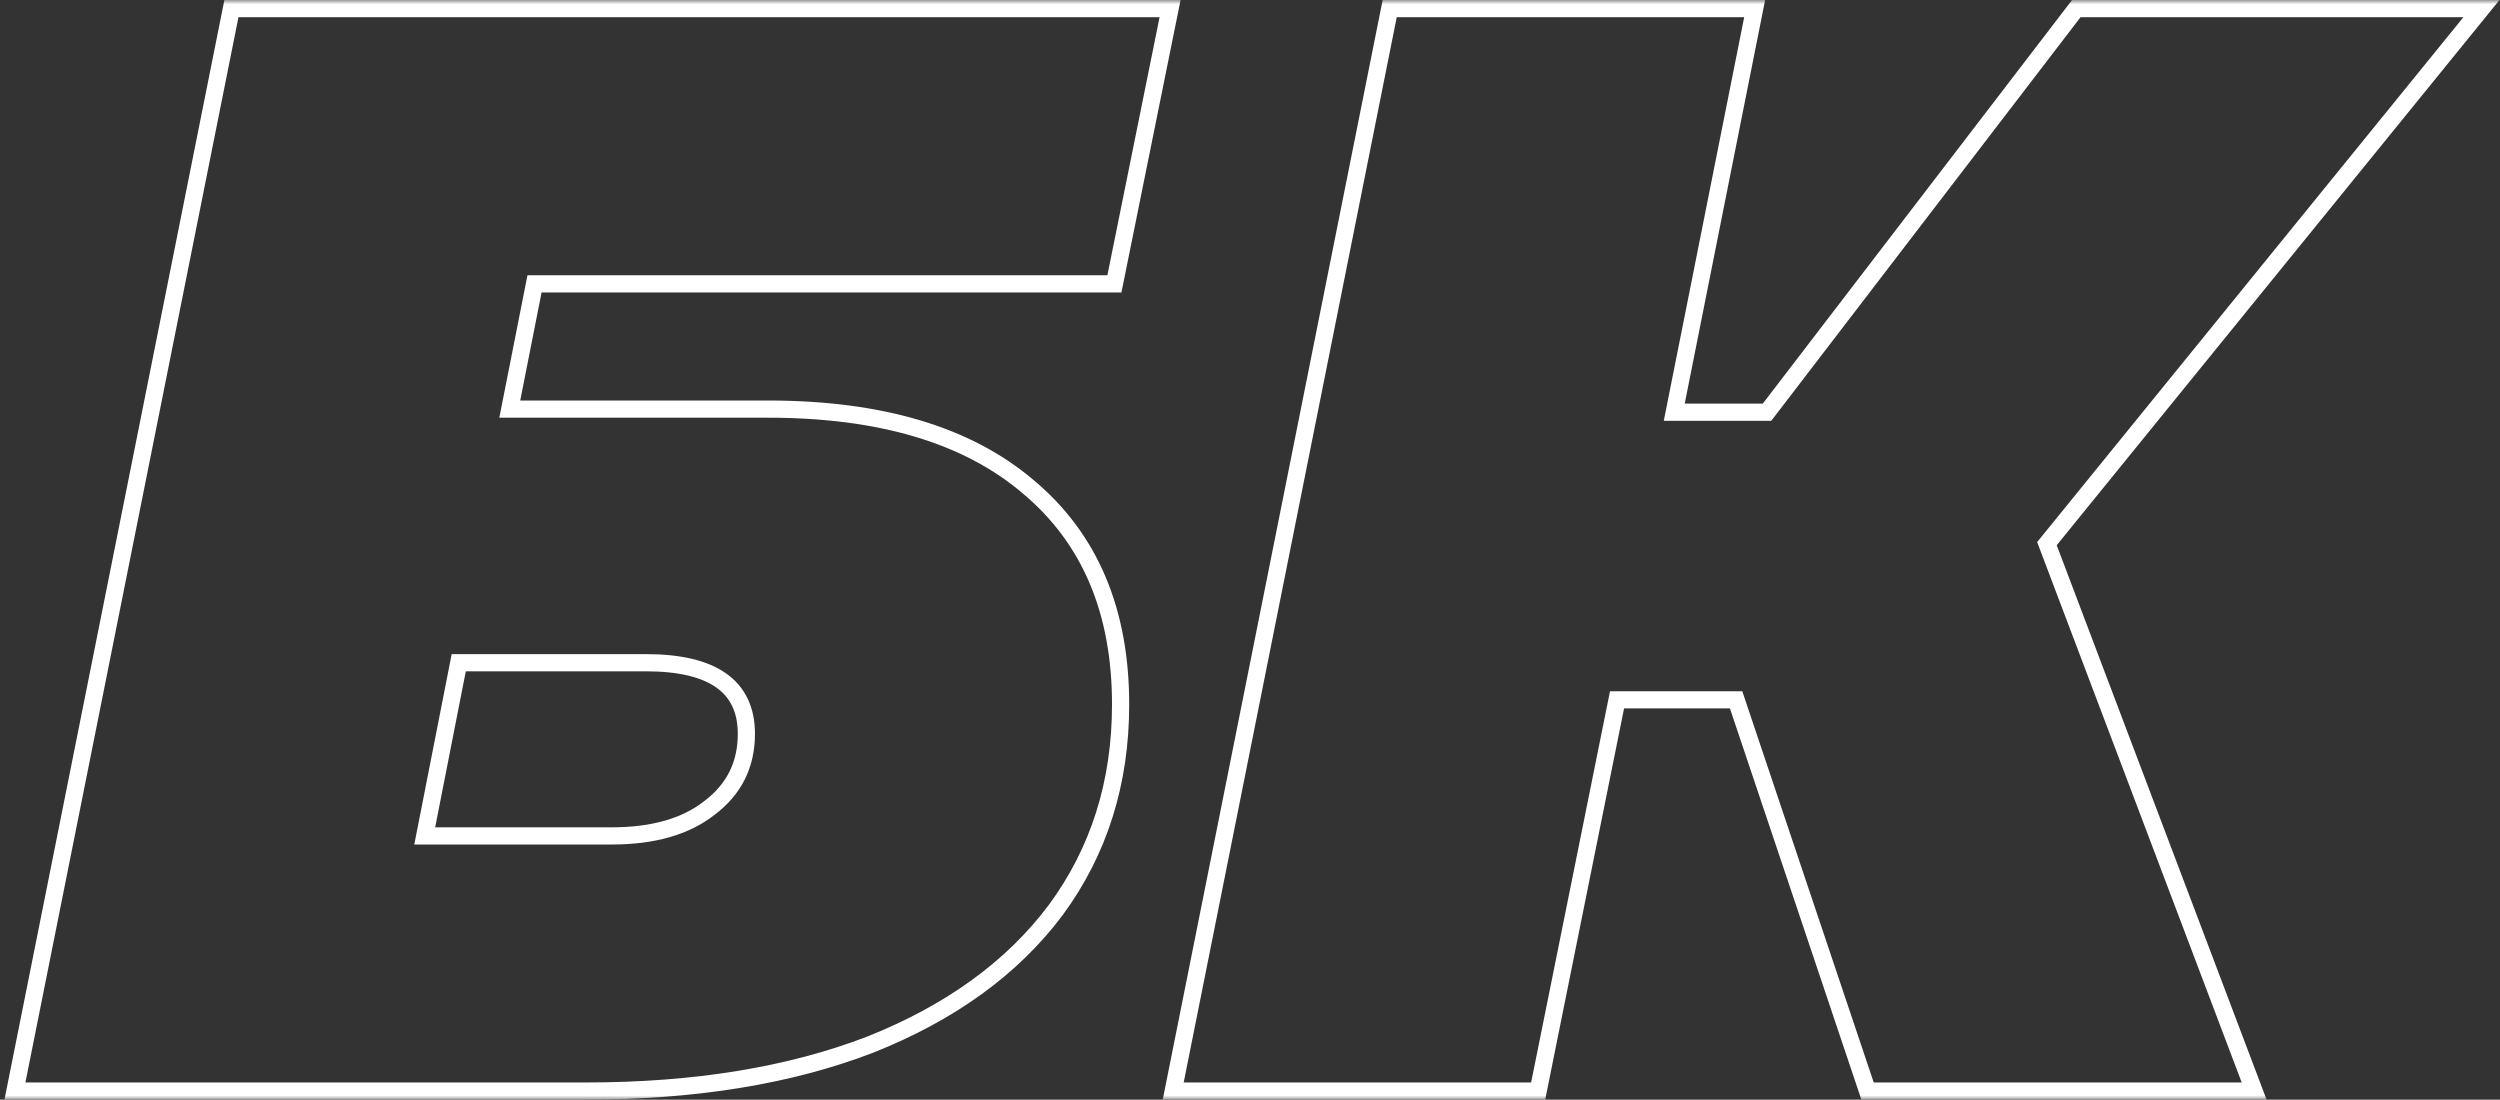 <?xml version="1.0" encoding="UTF-8"?> <svg xmlns="http://www.w3.org/2000/svg" width="291" height="128" viewBox="0 0 291 128" fill="none"><rect x="0" y="0" width="291" height="128" fill="#333333" stroke="none"/> <mask id="path-1-outside-1" maskUnits="userSpaceOnUse" x="-0.262" y="0" width="292" height="128" fill="black"> <rect fill="white" x="-0.262" width="292" height="128"></rect> <path d="M26.938 1H136.198L129.718 33.04H62.218L59.338 47.62H89.398C102.478 47.62 112.558 50.62 119.638 56.62C126.838 62.62 130.438 71.08 130.438 82C130.438 91.12 127.918 99.1 122.878 105.94C117.838 112.66 110.638 117.88 101.278 121.6C91.918 125.2 80.878 127 68.158 127H1.738L26.938 1ZM71.218 97.3C76.018 97.3 79.798 96.22 82.558 94.06C85.438 91.9 86.878 89.02 86.878 85.42C86.878 79.9 82.978 77.14 75.178 77.14H53.398L49.438 97.3H71.218ZM238.263 63.28L262.383 127H217.383L202.083 81.46H188.223L179.042 127H136.562L161.762 1H204.243L194.883 47.98H205.683L241.683 1H288.842L238.263 63.28Z"></path> </mask> <path d="M26.938 1H136.198L129.718 33.04H62.218L59.338 47.62H89.398C102.478 47.62 112.558 50.62 119.638 56.62C126.838 62.62 130.438 71.08 130.438 82C130.438 91.12 127.918 99.1 122.878 105.94C117.838 112.66 110.638 117.88 101.278 121.6C91.918 125.2 80.878 127 68.158 127H1.738L26.938 1ZM71.218 97.3C76.018 97.3 79.798 96.22 82.558 94.06C85.438 91.9 86.878 89.02 86.878 85.42C86.878 79.9 82.978 77.14 75.178 77.14H53.398L49.438 97.3H71.218ZM238.263 63.28L262.383 127H217.383L202.083 81.46H188.223L179.042 127H136.562L161.762 1H204.243L194.883 47.98H205.683L241.683 1H288.842L238.263 63.28Z" stroke="white" stroke-width="2" mask="url(#path-1-outside-1)"></path> </svg> 